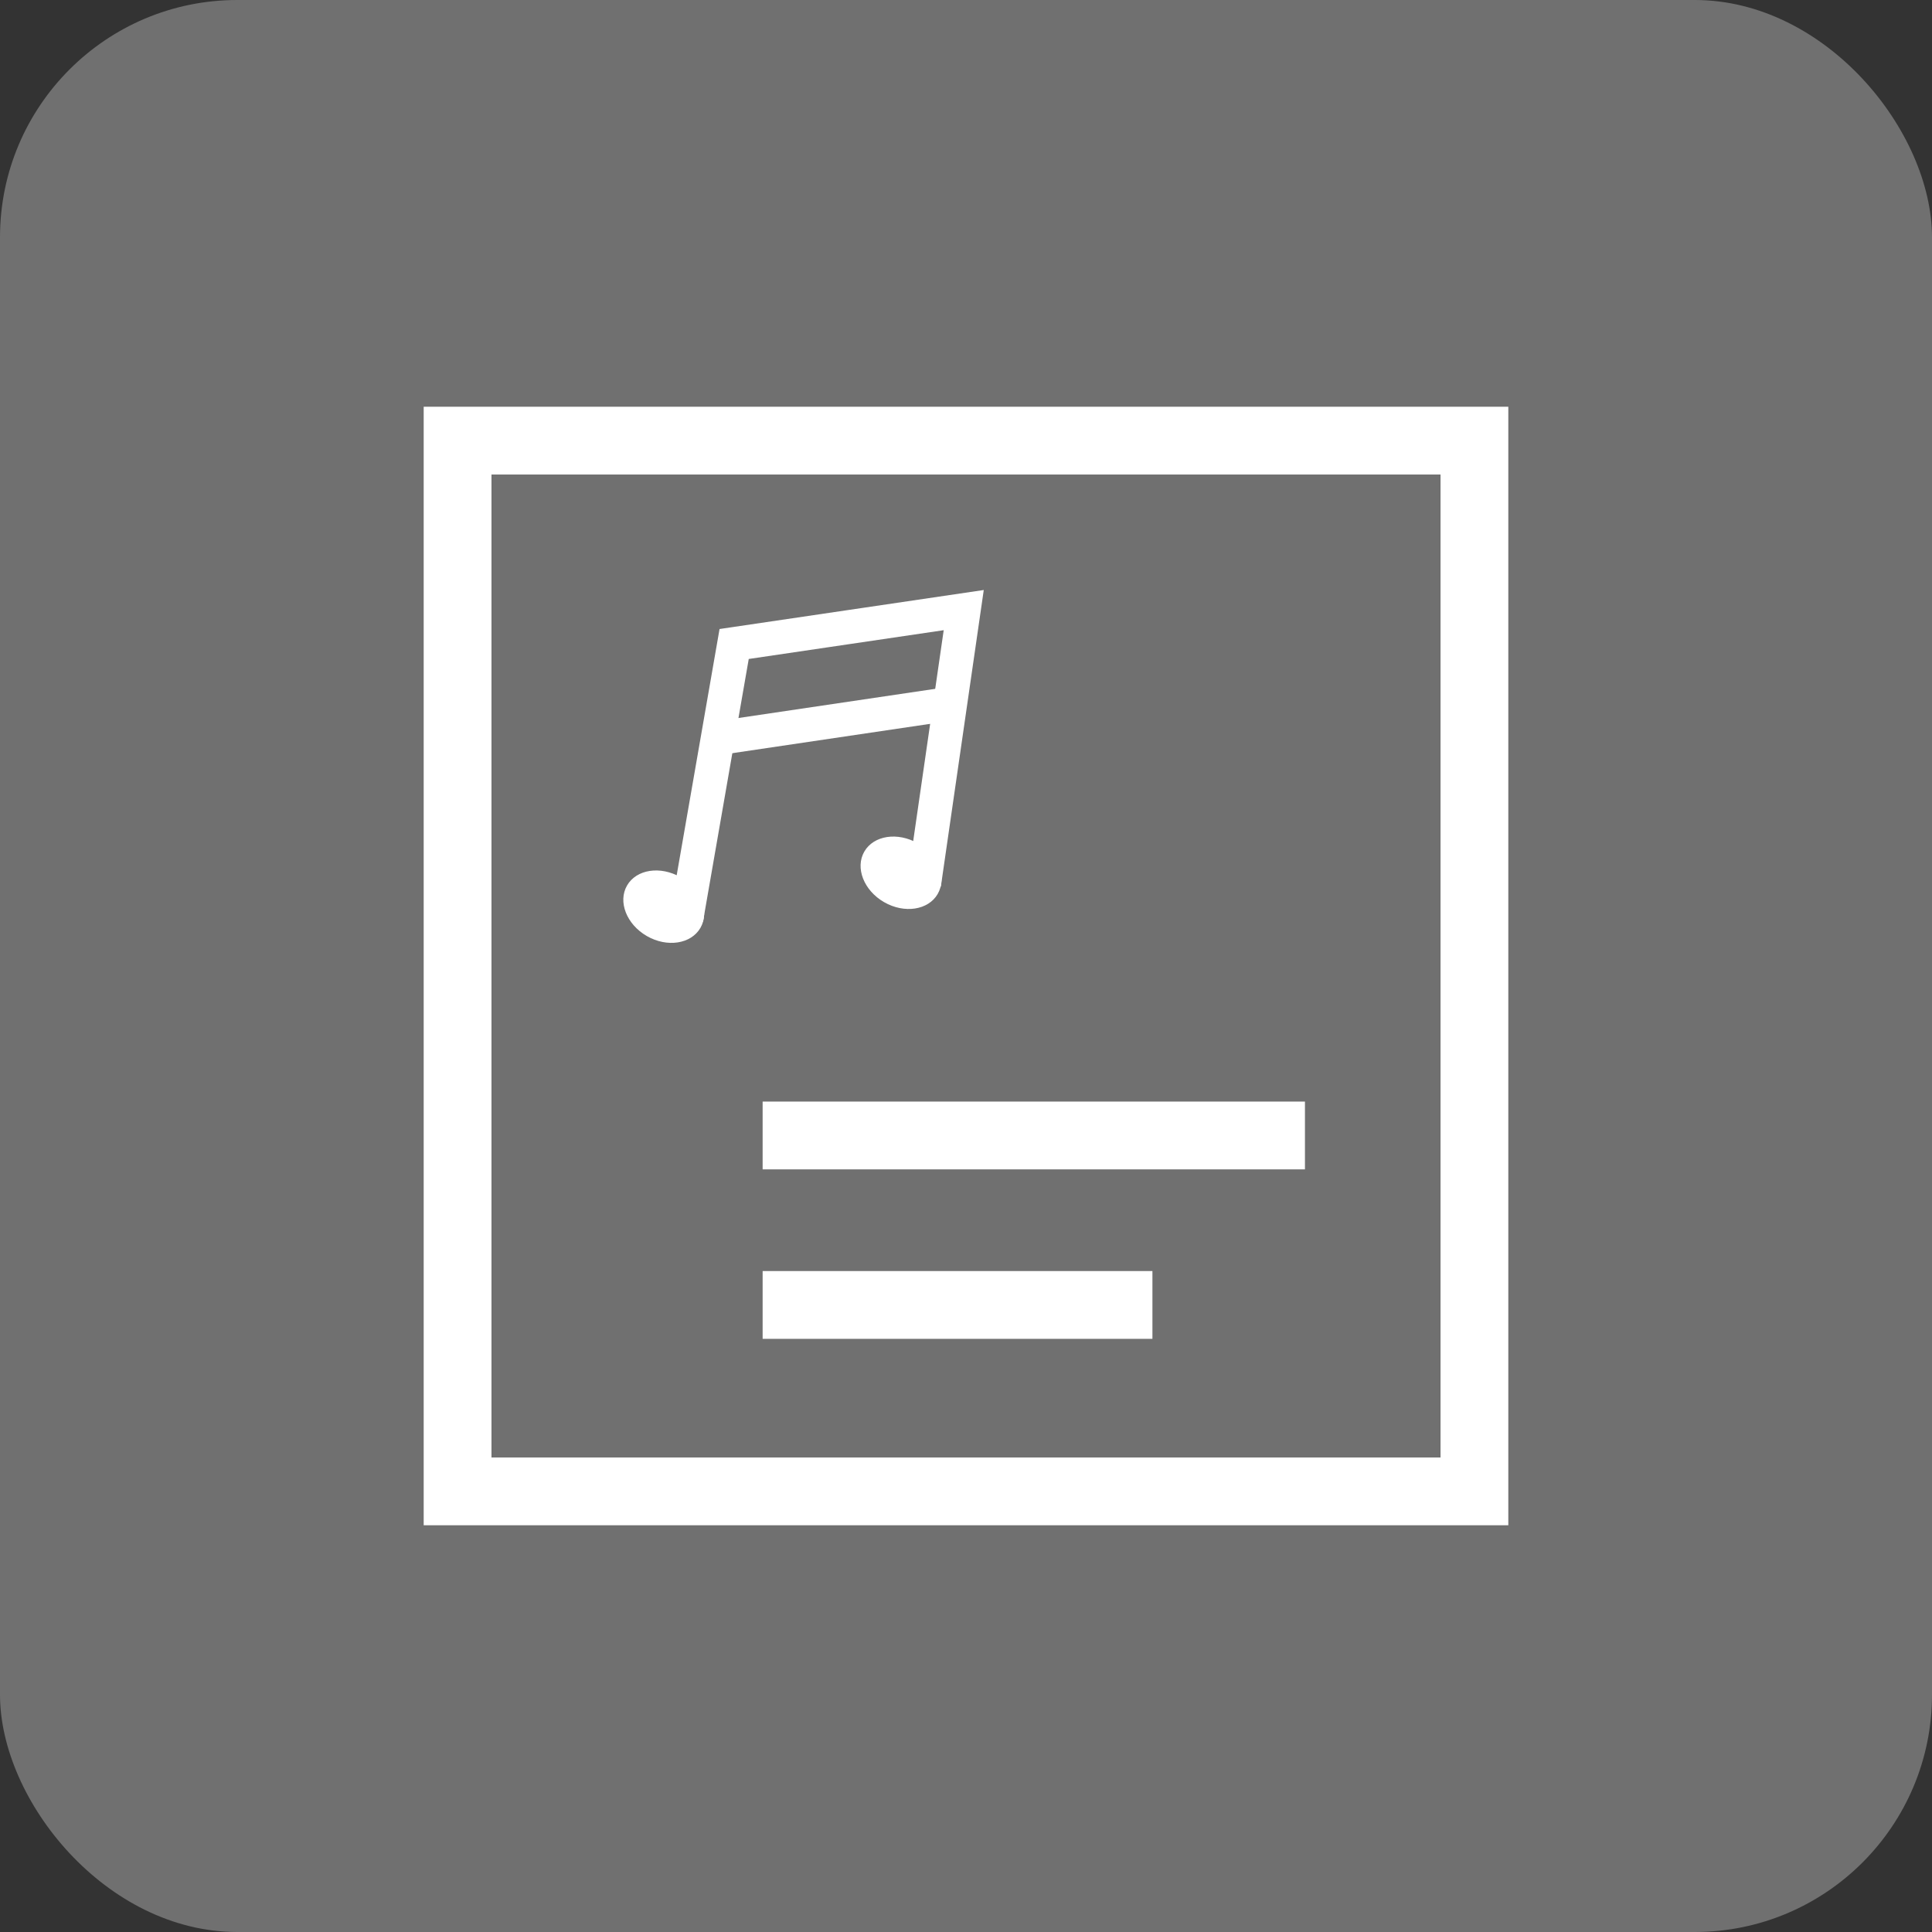 <?xml version="1.0" encoding="UTF-8"?>
<svg width="114px" height="114px" viewBox="0 0 114 114" version="1.1" xmlns="http://www.w3.org/2000/svg" xmlns:xlink="http://www.w3.org/1999/xlink">
    <rect x="0" y="0" width="114" height="114" fill="#333333" stroke="none"/>
    <title>编组 47</title>
    <g id="页面-1" stroke="none" stroke-width="1" fill="none" fill-rule="evenodd">
        <g id="首页-" transform="translate(-1130, -382)">
            <g id="编组-4" transform="translate(110, 192)">
                <g id="编组-18" transform="translate(100, 190)">
                    <g id="编组-47" transform="translate(920, 0)">
                        <rect id="矩形" fill-opacity="0.3" fill="#FFFFFF" x="0" y="0" width="114" height="114" rx="14"></rect>
                        <g id="编组-31" transform="translate(25, 24)">
                            <g id="矩形">
                                <rect stroke="#FFFFFF" stroke-width="4" x="2" y="2" width="60" height="62"></rect>
                                <rect fill="#FFFFFF" x="20" y="41" width="32" height="4"></rect>
                                <rect fill="#FFFFFF" x="20" y="51" width="23" height="4"></rect>
                            </g>
                            <g id="编组-37" transform="translate(11, 12)">
                                <polyline id="路径-12" stroke="#FFFFFF" stroke-width="2" points="4.498 18.207 7.319 2 20.866 0 18.527 16.171"></polyline>
                                <line x1="6.33" y1="7.562" x2="20.33" y2="5.486" id="路径-13" stroke="#FFFFFF" stroke-width="2"></line>
                                <ellipse id="椭圆形" fill="#FFFFFF" transform="translate(17.165, 15.499) rotate(-60) translate(-17.165, -15.499)" cx="17.165" cy="15.499" rx="2" ry="2.5"></ellipse>
                                <ellipse id="椭圆形" fill="#FFFFFF" transform="translate(3.165, 17.499) rotate(-60) translate(-3.165, -17.499)" cx="3.165" cy="17.499" rx="2" ry="2.5"></ellipse>
                            </g>
                        </g>
                    </g>
                </g>
            </g>
        </g>
    </g>
</svg>
